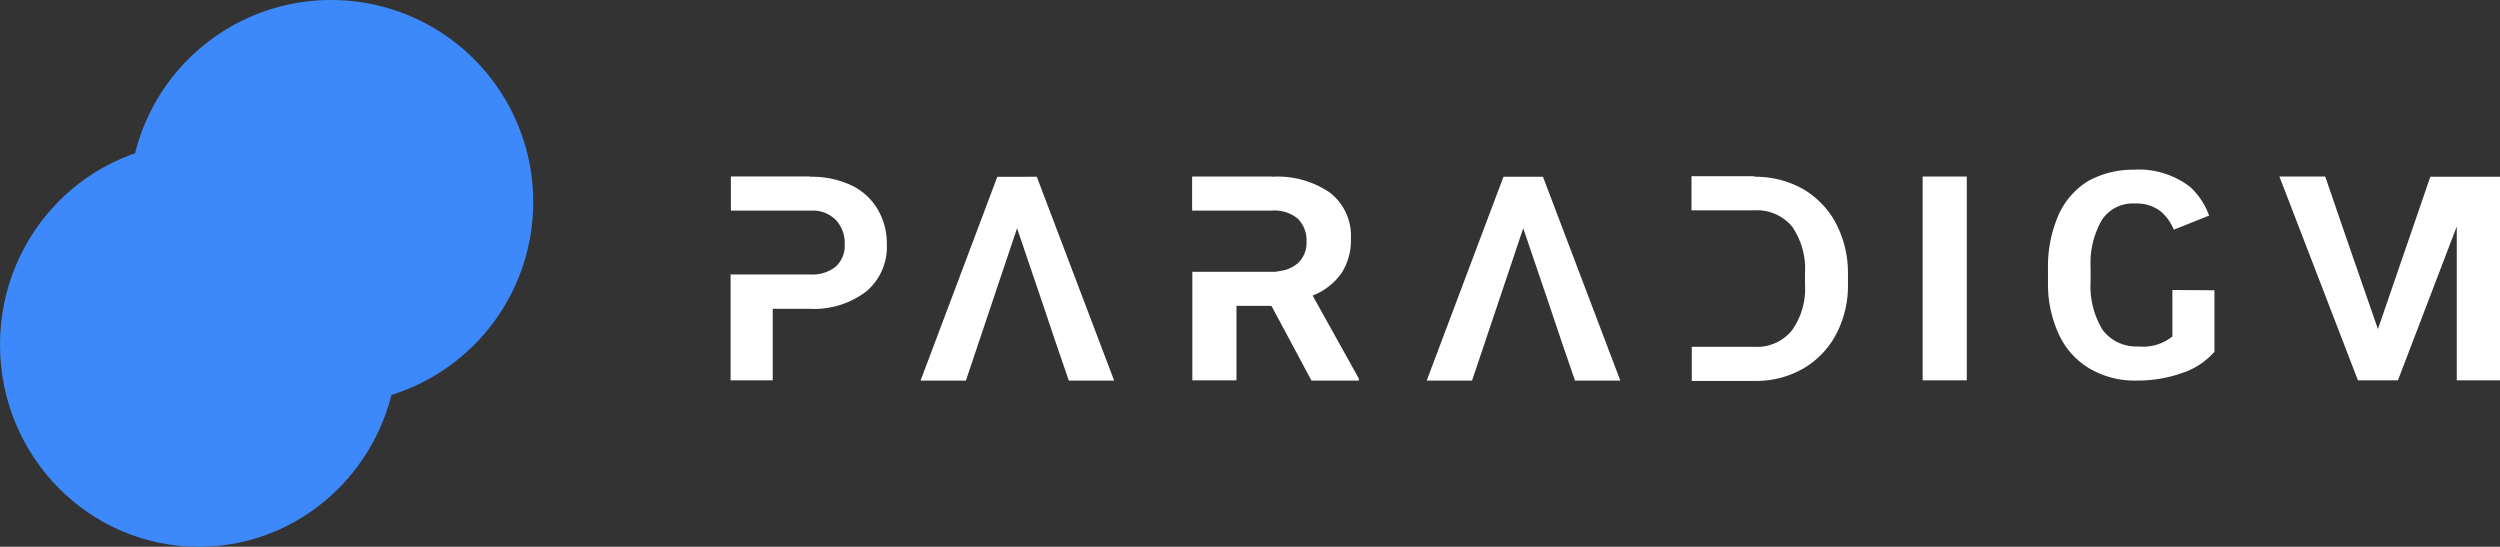 <svg id="paradigm" xmlns="http://www.w3.org/2000/svg" xmlns:xlink="http://www.w3.org/1999/xlink" width="264.684" height="57.888" viewBox="0 0 264.684 57.888">
  <rect x="0" y="0" width="264.684" height="57.888" fill="#333333" stroke="none"/>
  <defs>
    <linearGradient id="linear-gradient" x1="3.542" y1="1.426" x2="3.55" y2="1.425" gradientUnits="objectBoundingBox">
      <stop offset="0" stop-color="#3d89fb"/>
      <stop offset="1" stop-color="#5f49e4" stop-opacity="0.62"/>
    </linearGradient>
    <radialGradient id="radial-gradient" cx="0.5" cy="0.501" r="0.5" gradientTransform="matrix(0, 1, 1.021, 0, 1.37, -1.398)" gradientUnits="objectBoundingBox">
      <stop offset="0" stop-color="#051323" stop-opacity="0.502"/>
      <stop offset="1" stop-color="#051323" stop-opacity="0"/>
    </radialGradient>
    <linearGradient id="linear-gradient-2" x1="3.166" y1="1.779" x2="3.175" y2="1.778" xlink:href="#linear-gradient"/>
  </defs>
  <g id="paradigm-logo">
    <g id="logo-_x2F_-paradigm">
      <ellipse id="Oval" cx="21.05" cy="21.393" rx="21.05" ry="21.393" transform="translate(0 15.103)" fill="url(#linear-gradient)"/>
      <g id="Clipped" transform="translate(2.491 0.874)">
        <path id="Path" d="M-25-140.142c0,15.227-12.082,27.558-27,27.558s-27-12.331-27-27.558S-66.918-167.7-52-167.7-25-155.369-25-140.142Z" transform="translate(79 167.7)" fill="url(#radial-gradient)"/>
      </g>
      <path id="Path_00000111881882365147517300000015970198201386087311_" d="M-.315-100.607A21.389,21.389,0,0,1-21.707-79.215,21.389,21.389,0,0,1-43.1-100.607,21.389,21.389,0,0,1-21.707-122,21.389,21.389,0,0,1-.315-100.607Z" transform="translate(56.77 122)" fill="url(#linear-gradient-2)"/>
    </g>
    <path id="Combined-Shape" d="M169.808-63.553a9.9,9.9,0,0,1,4.3.872,6.407,6.407,0,0,1,2.834,2.522,7.13,7.13,0,0,1,1,3.737,6.165,6.165,0,0,1-2.18,5.013,9.116,9.116,0,0,1-6.01,1.837h-3.892V-42H161.4v-11.21h8.439a3.921,3.921,0,0,0,2.709-.841,3.005,3.005,0,0,0,.934-2.367,3.533,3.533,0,0,0-.934-2.553,3.424,3.424,0,0,0-2.585-1h-8.532v-3.612h8.376Zm48.889,0a9.784,9.784,0,0,1,6.2,1.713,5.8,5.8,0,0,1,2.18,4.827,6.465,6.465,0,0,1-1,3.674,6.838,6.838,0,0,1-3.052,2.367h0l4.889,8.781v.218H222.9l-4.235-7.909h-3.706V-42h-4.671v-11.49H218.7a3.032,3.032,0,0,0,.747-.062l.125-.031a3.417,3.417,0,0,0,1.837-.778,2.9,2.9,0,0,0,.965-2.335,3.216,3.216,0,0,0-.9-2.4,3.879,3.879,0,0,0-2.8-.872h-8.408v-3.612H218.7Zm51.1,0a10.272,10.272,0,0,1,5.107,1.277,9.215,9.215,0,0,1,3.519,3.643,11.284,11.284,0,0,1,1.277,5.387h0v1a11.06,11.06,0,0,1-1.246,5.356,9.139,9.139,0,0,1-3.488,3.643,9.973,9.973,0,0,1-5.107,1.308h-6.695v-3.612h6.6a4.76,4.76,0,0,0,3.986-1.713,7.557,7.557,0,0,0,1.4-4.889h0v-1.152a7.852,7.852,0,0,0-1.37-4.982A4.848,4.848,0,0,0,269.8-60h-6.664v-3.612H269.8Zm22.483,0V-42h-4.671v-21.58h4.671Zm17.656-.747a8.894,8.894,0,0,1,6.01,1.837,7.788,7.788,0,0,1,1.993,3.021h0L314.2-57.948a5.093,5.093,0,0,0-1.339-1.9,4.139,4.139,0,0,0-2.8-.872,3.889,3.889,0,0,0-3.456,1.713,9.077,9.077,0,0,0-1.214,5.107h0v1.4a8.85,8.85,0,0,0,1.277,5.169,4.458,4.458,0,0,0,3.8,1.744,4.925,4.925,0,0,0,3.581-1.059h0v-4.92l4.453.031v6.508a7.729,7.729,0,0,1-3.394,2.242,14.192,14.192,0,0,1-4.858.81,9.4,9.4,0,0,1-4.92-1.246,8.139,8.139,0,0,1-3.27-3.581,12.612,12.612,0,0,1-1.183-5.512h0v-1.495a13.681,13.681,0,0,1,1.09-5.636,8.033,8.033,0,0,1,3.145-3.643A9.823,9.823,0,0,1,309.934-64.3Zm-116.118.747,8.19,21.579h-4.8l-1.526-4.453h0l-1.214-3.612h0L191.73-58.1l-2.709,8.065-1.214,3.612h0l-1.495,4.453h-4.8l8.127-21.579Zm53.591,0,8.19,21.579h-4.8l-1.526-4.453h0l-1.214-3.612h0L245.32-58.1l-2.709,8.065L241.4-46.426h0L239.9-41.973h-4.8l8.127-21.579Zm82.83,0,1.526,4.453h0l1.246,3.612h0l2.8,8.065,2.771-8.065,1.246-3.612h0l1.526-4.453h7.38V-42h-4.577V-58.29L337.928-42h-4.235l-8.314-21.58h4.858Z" transform="translate(-84.05 82.267)" fill="#fff" fill-rule="evenodd"/>
  </g>
</svg>
